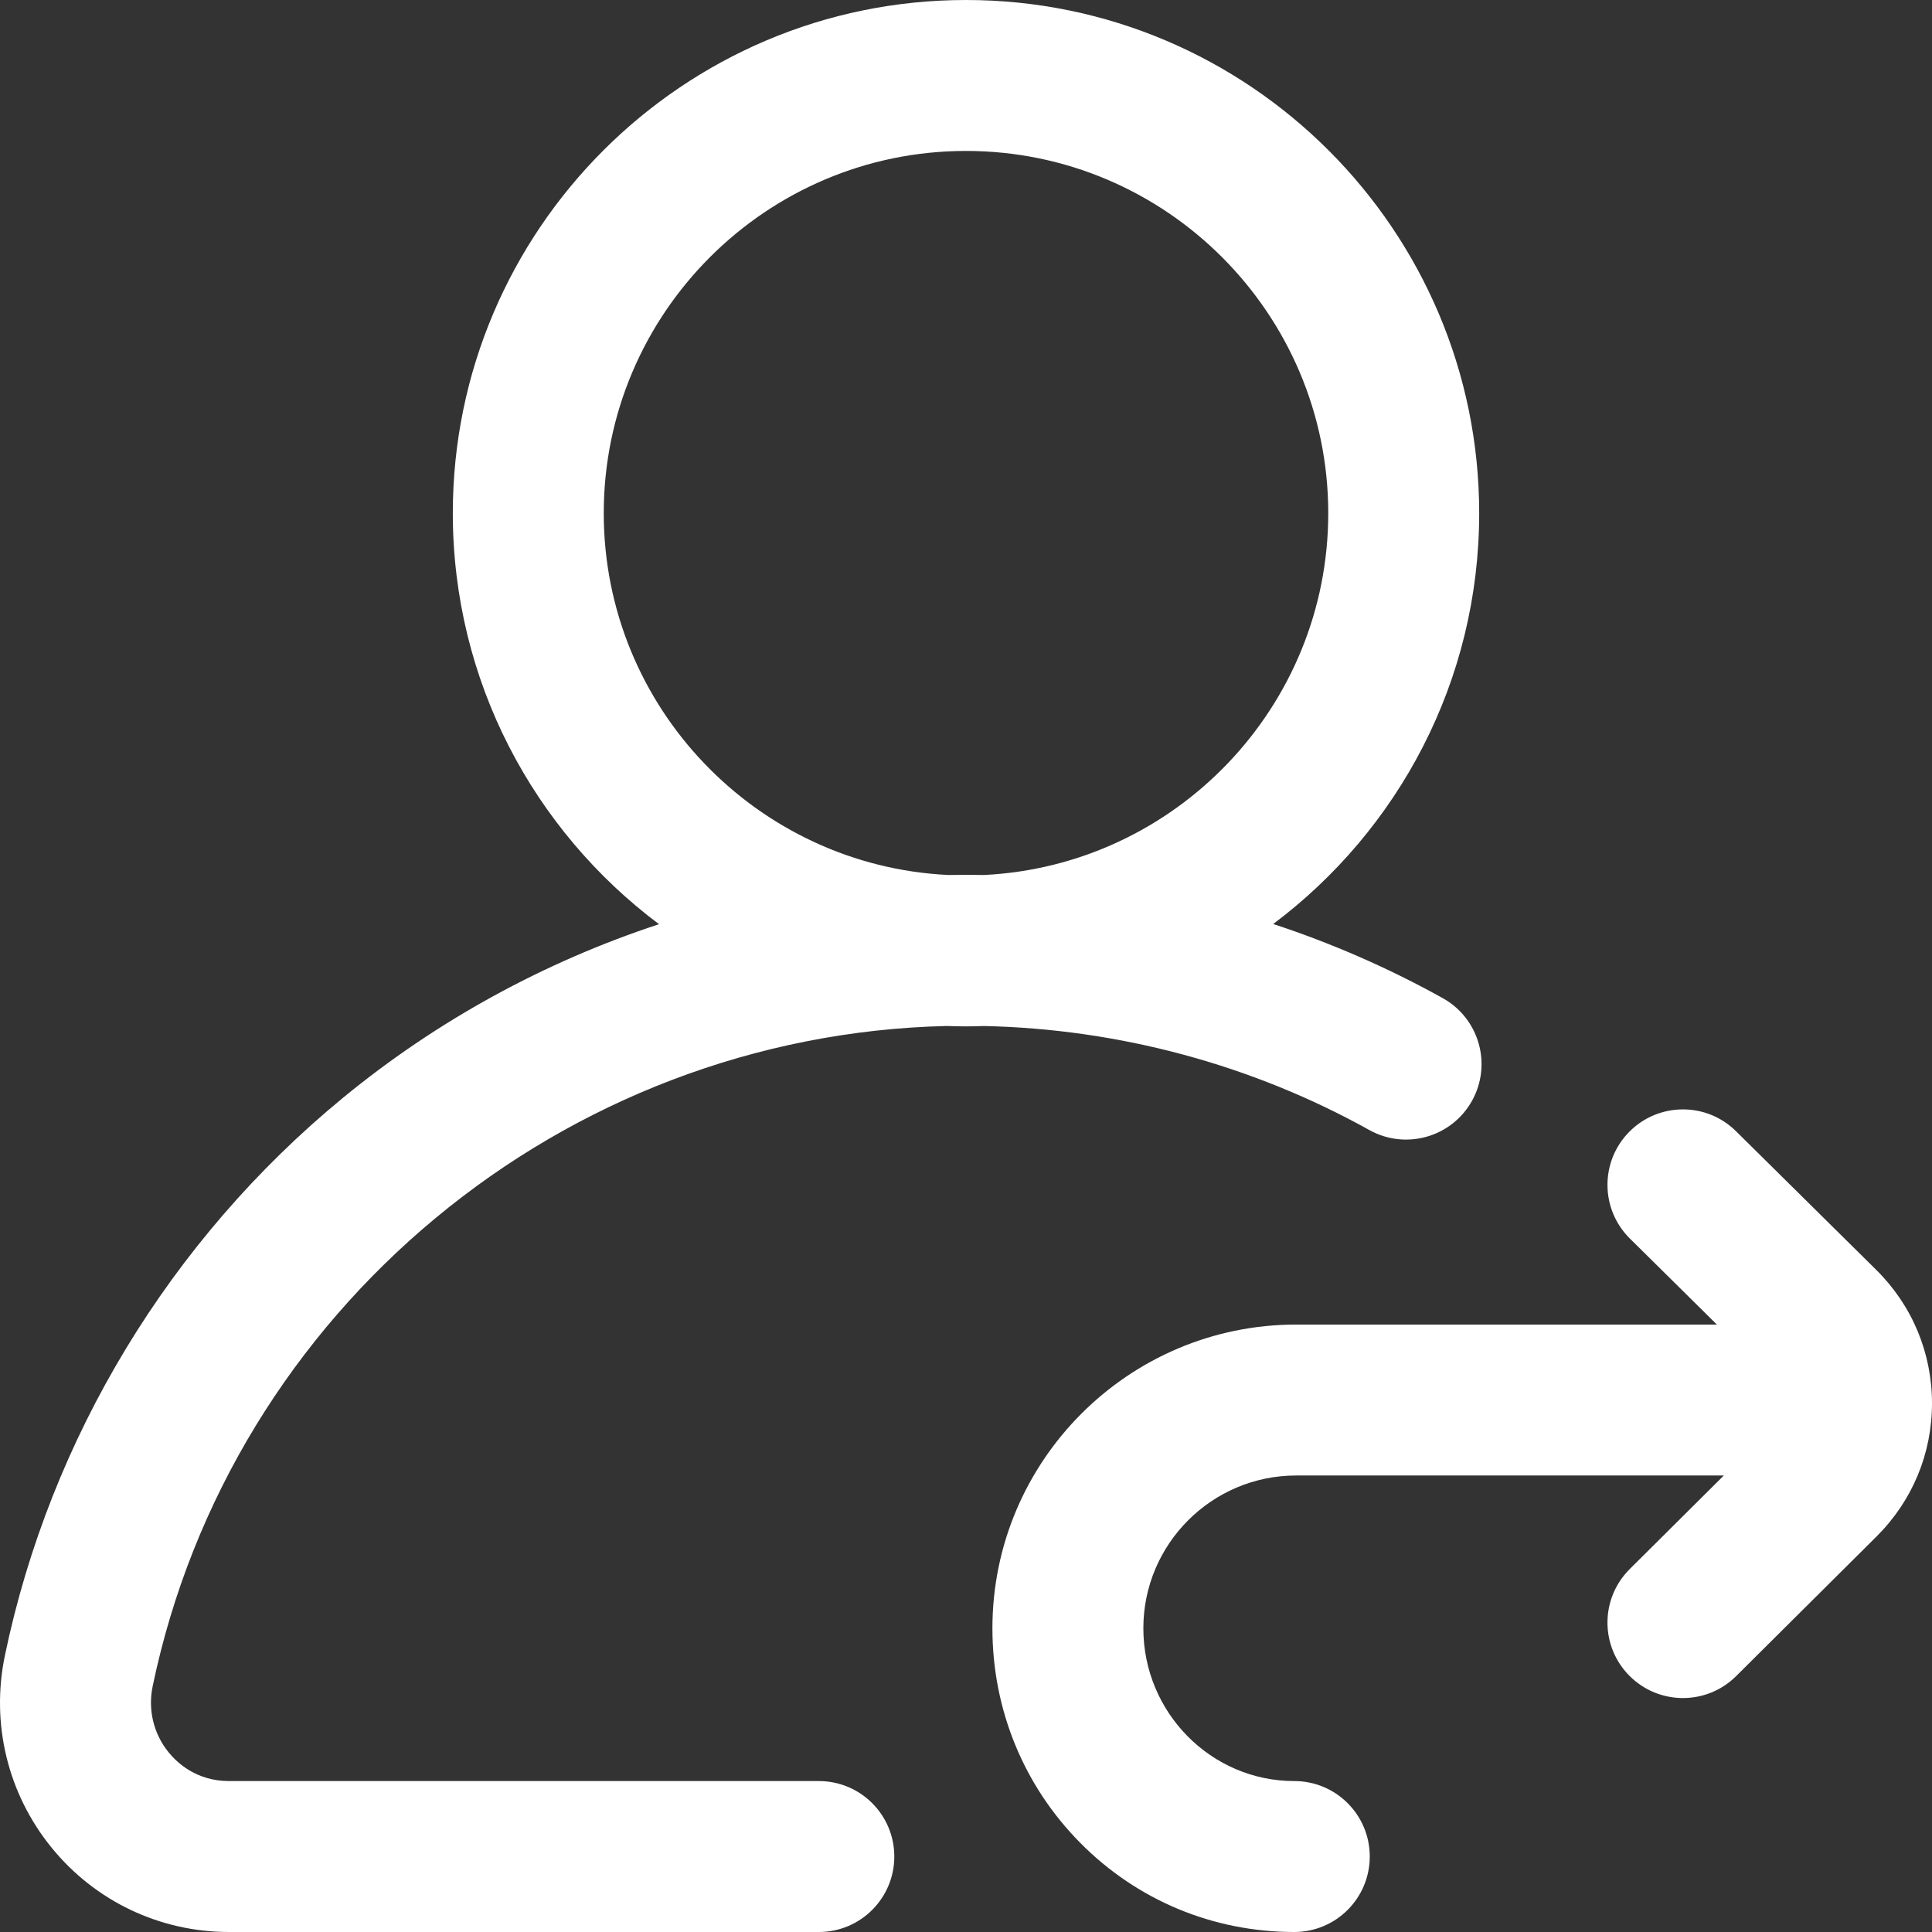<?xml version="1.0" encoding="utf-8"?>
<!-- Generator: Adobe Illustrator 16.0.4, SVG Export Plug-In . SVG Version: 6.00 Build 0)  -->
<!DOCTYPE svg PUBLIC "-//W3C//DTD SVG 1.1//EN" "http://www.w3.org/Graphics/SVG/1.1/DTD/svg11.dtd">
<svg version="1.1" id="Layer_1" xmlns="http://www.w3.org/2000/svg" xmlns:xlink="http://www.w3.org/1999/xlink" x="0px" y="0px"
	 width="512px" height="512px" viewBox="0 0 512 512" enable-background="new 0 0 512 512" xml:space="preserve">
<rect x="0" y="0" width="512" height="512" fill="#333333" stroke="none"/>
<path fill="#FFFFFF" d="M250.902,271.895c1.691,0.062,3.387,0.105,5.098,0.105c1.586,0,3.164-0.035,4.738-0.094
	c35.812,0.773,71.035,10.25,102.156,27.57c9.652,5.371,21.832,1.902,27.203-7.75s1.902-21.832-7.75-27.203
	c-14.328-7.973-29.387-14.543-44.934-19.652C370.531,220.043,392,180.48,392,136C392,61.008,330.988,0,256,0
	c-74.992,0-136,61.008-136,136c0,44.508,21.492,84.094,54.645,108.918c-30.371,9.996-58.871,25.547-83.816,46.062
	c-45.73,37.617-77.527,90.086-89.531,147.742c-3.762,18.066,0.746,36.621,12.363,50.91C25.219,503.848,42.363,512,60.691,512H217
	c11.043,0,20-8.953,20-20s-8.957-20-20-20H60.691c-8.539,0-13.688-4.766-16-7.605c-3.988-4.906-5.531-11.289-4.234-17.52
	C61.227,347.113,149.266,274.258,250.902,271.895z M160,136c0-52.934,43.062-96,96-96c52.934,0,96,43.066,96,96
	c0,51.34-40.508,93.391-91.238,95.883c-1.59-0.031-3.176-0.051-4.762-0.051c-1.562,0-3.121,0.023-4.68,0.051
	C200.551,229.438,160,187.367,160,136z M512,371.828c0.02,13.359-5.203,25.914-14.699,35.359l-37.199,36.992
	c-3.902,3.883-9.004,5.82-14.102,5.82c-5.137,0-10.273-1.969-14.184-5.898c-7.789-7.832-7.754-20.492,0.078-28.281l24.934-24.797
	h-113.34c-22.328,0-40.488,18.164-40.488,40.488S320.941,472,343,472c11.043,0,20,8.953,20,20s-8.957,20-20,20
	c-21.512,0-41.668-8.398-56.75-23.652C271.254,473.184,263,453,263,431.512c0-44.383,36.105-80.488,80.488-80.488h111.504
	l-23.059-22.801c-7.852-7.77-7.926-20.434-0.156-28.285c7.766-7.852,20.43-7.926,28.285-0.156l37.141,36.727
	C506.727,345.926,511.98,358.469,512,371.828z"/>
</svg>
